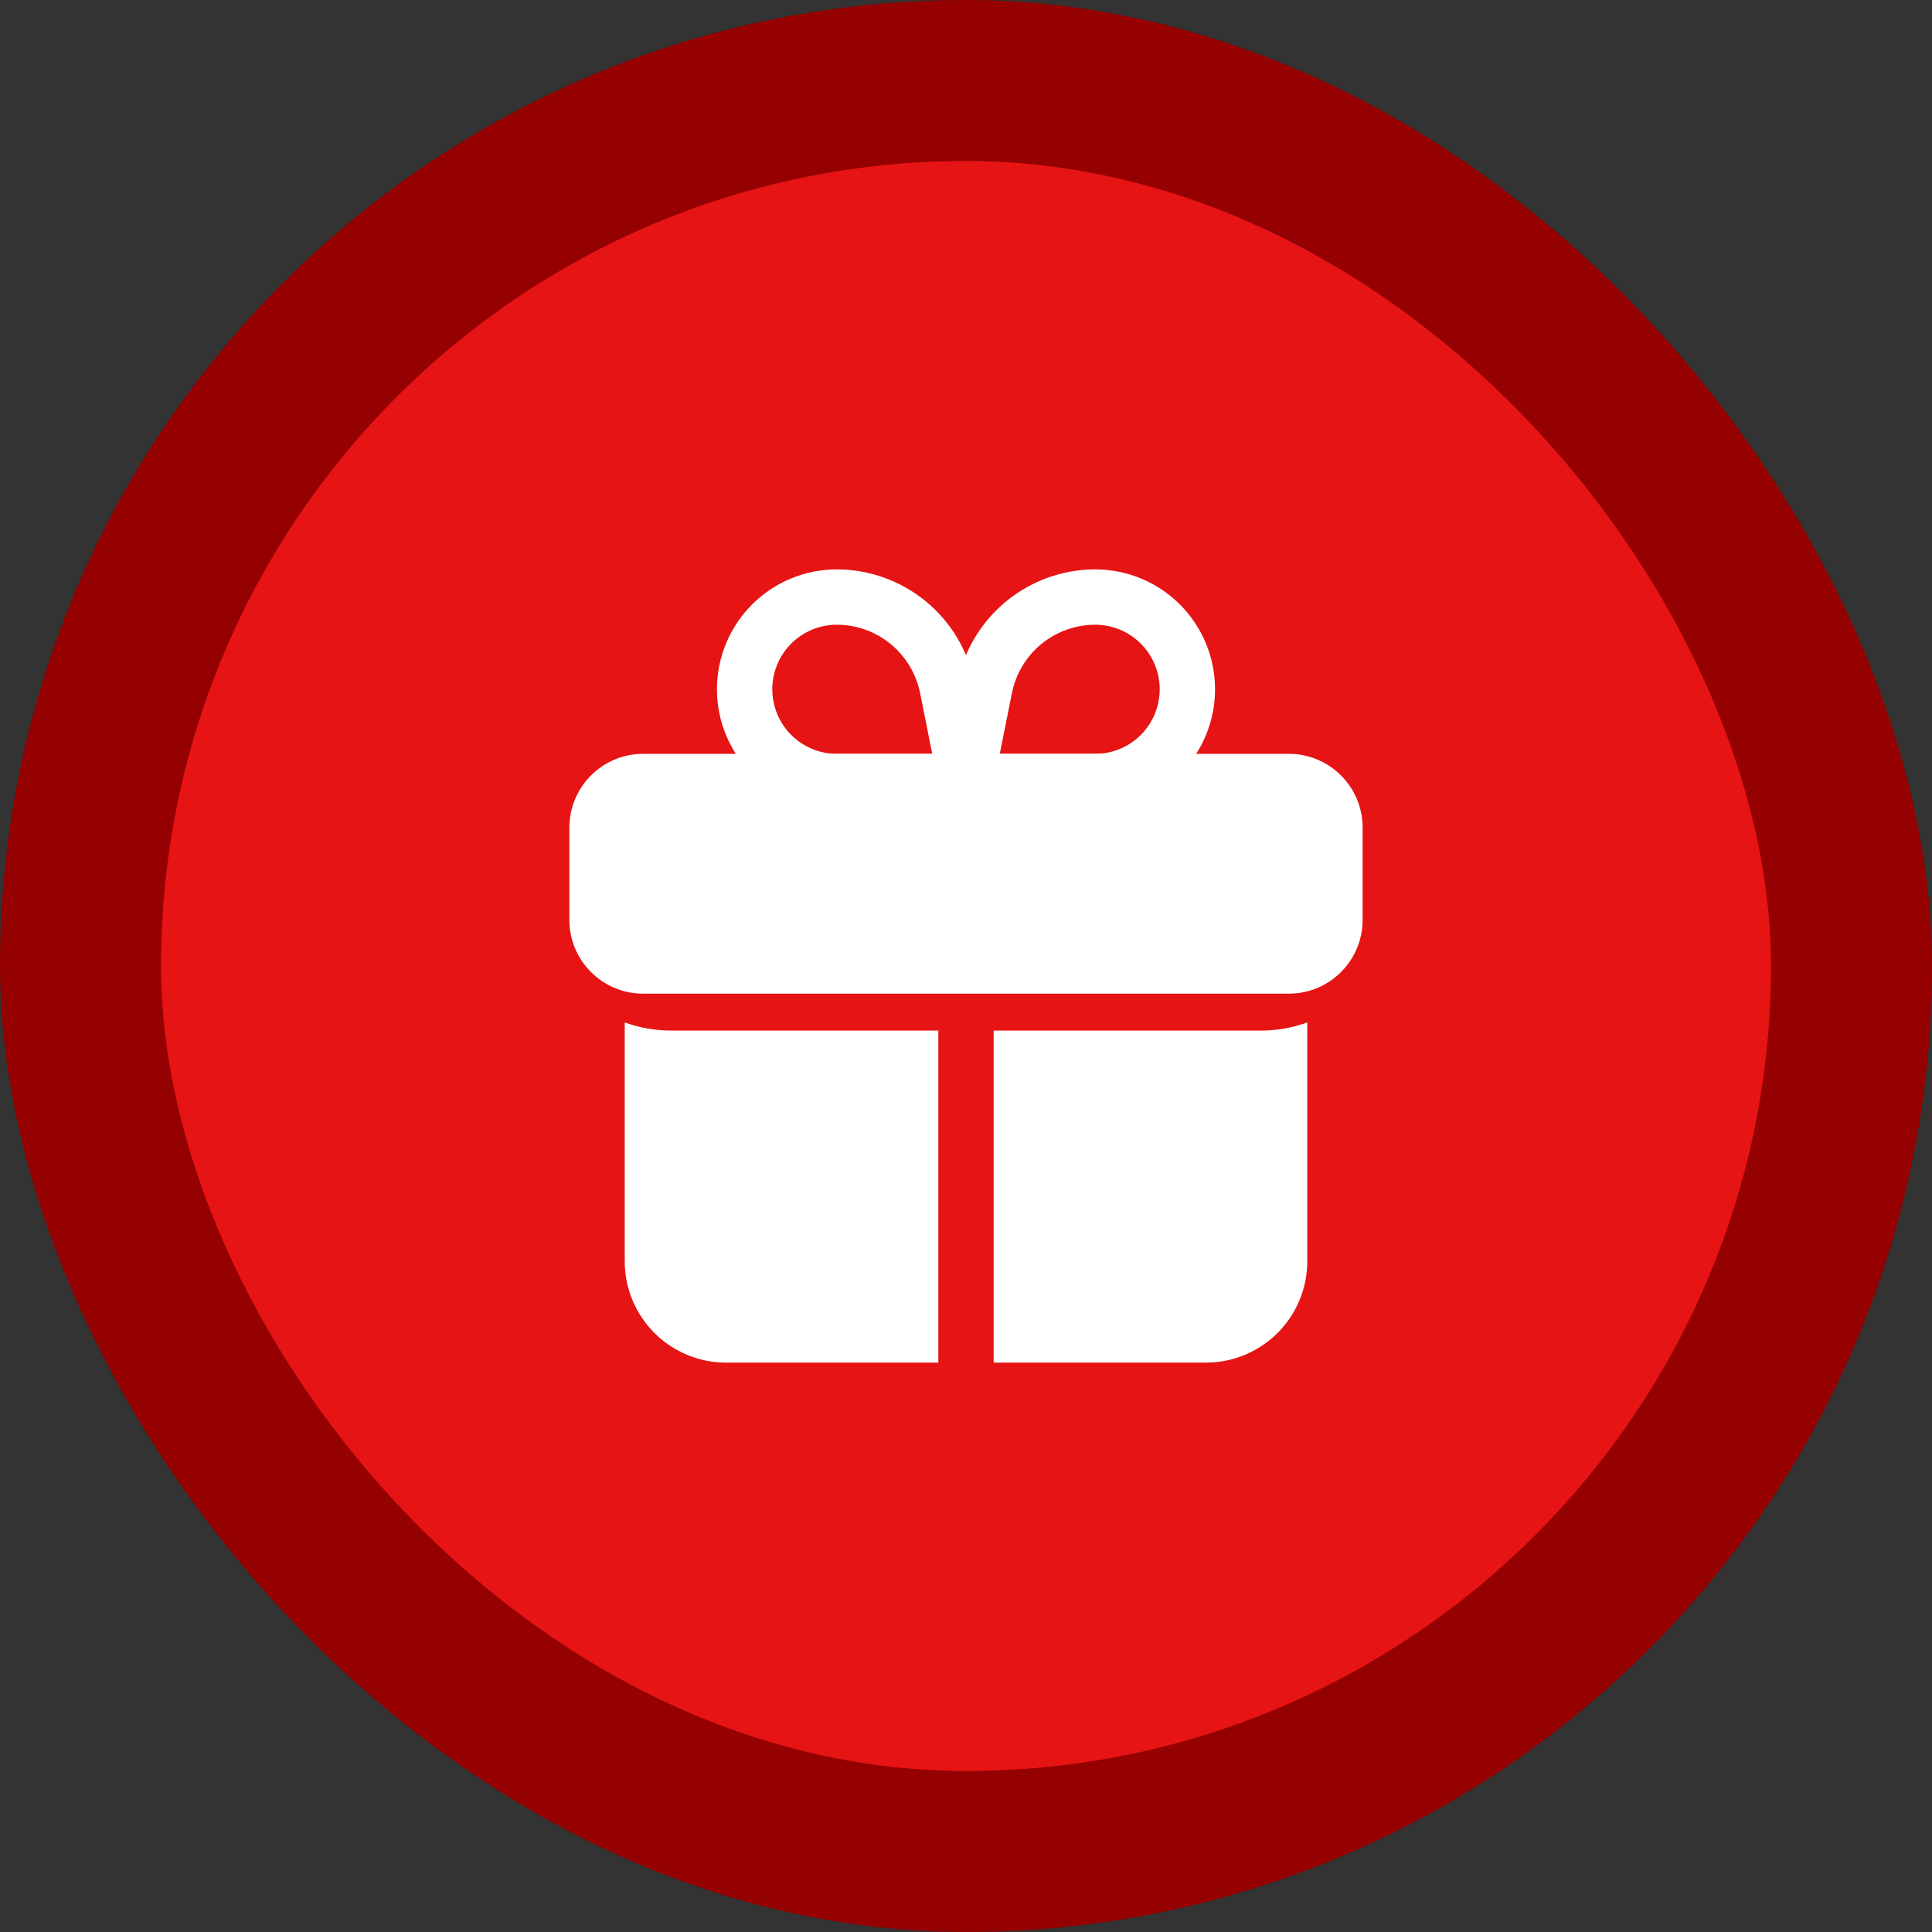 <?xml version="1.0" encoding="UTF-8"?> <svg xmlns="http://www.w3.org/2000/svg" width="96" height="96" viewBox="0 0 96 96" fill="none"><rect x="0" y="0" width="96" height="96" fill="#333333" stroke="none"/><rect width="96" height="96" rx="48" fill="#950000"></rect><rect x="8" y="8" width="80" height="80" rx="40" fill="#E61414"></rect><path d="M64.042 37.458H31.958C29.933 37.458 28.292 39.1 28.292 41.125V45.708C28.292 47.733 29.933 49.375 31.958 49.375H64.042C66.067 49.375 67.708 47.733 67.708 45.708V41.125C67.708 39.1 66.067 37.458 64.042 37.458Z" fill="white"></path><path d="M46.625 51.208V67.708H36.083C35.421 67.709 34.765 67.579 34.154 67.326C33.542 67.072 32.986 66.701 32.517 66.233C32.049 65.765 31.678 65.209 31.424 64.597C31.171 63.985 31.041 63.329 31.042 62.667V50.805C31.777 51.071 32.552 51.207 33.333 51.208H46.625ZM64.958 50.805V62.667C64.959 63.329 64.829 63.985 64.576 64.597C64.322 65.209 63.951 65.765 63.483 66.233C63.015 66.701 62.459 67.072 61.847 67.326C61.235 67.579 60.579 67.709 59.917 67.708H49.375V51.208H62.667C63.448 51.207 64.224 51.071 64.958 50.805ZM54.417 40.208H48C47.796 40.209 47.594 40.164 47.41 40.076C47.226 39.989 47.063 39.862 46.934 39.704C46.805 39.546 46.713 39.361 46.664 39.163C46.615 38.965 46.611 38.758 46.653 38.558L47.586 33.887C47.906 32.31 48.76 30.893 50.005 29.873C51.25 28.854 52.808 28.295 54.417 28.292C55.997 28.292 57.513 28.919 58.63 30.037C59.747 31.154 60.375 32.67 60.375 34.25C60.375 35.83 59.747 37.346 58.63 38.463C57.513 39.581 55.997 40.208 54.417 40.208ZM49.678 37.458H54.417C55.268 37.458 56.084 37.12 56.685 36.519C57.287 35.917 57.625 35.101 57.625 34.25C57.625 33.399 57.287 32.583 56.685 31.981C56.084 31.38 55.268 31.042 54.417 31.042C53.442 31.044 52.498 31.382 51.745 32.001C50.992 32.619 50.475 33.478 50.283 34.433L49.678 37.458Z" fill="white"></path><path d="M48 40.208H41.583C40.003 40.208 38.488 39.581 37.37 38.463C36.253 37.346 35.625 35.83 35.625 34.25C35.625 32.67 36.253 31.154 37.37 30.037C38.488 28.919 40.003 28.292 41.583 28.292C43.193 28.295 44.752 28.855 45.997 29.875C47.241 30.896 48.095 32.315 48.414 33.893L49.347 38.564C49.389 38.764 49.385 38.97 49.336 39.168C49.287 39.367 49.195 39.551 49.066 39.709C48.937 39.867 48.774 39.995 48.59 40.082C48.406 40.169 48.204 40.214 48 40.214V40.208ZM41.583 31.042C40.732 31.042 39.916 31.38 39.315 31.981C38.713 32.583 38.375 33.399 38.375 34.25C38.375 35.101 38.713 35.917 39.315 36.519C39.916 37.12 40.732 37.458 41.583 37.458H46.322L45.718 34.433C45.525 33.478 45.008 32.619 44.255 32.001C43.502 31.382 42.558 31.044 41.583 31.042Z" fill="white"></path></svg> 